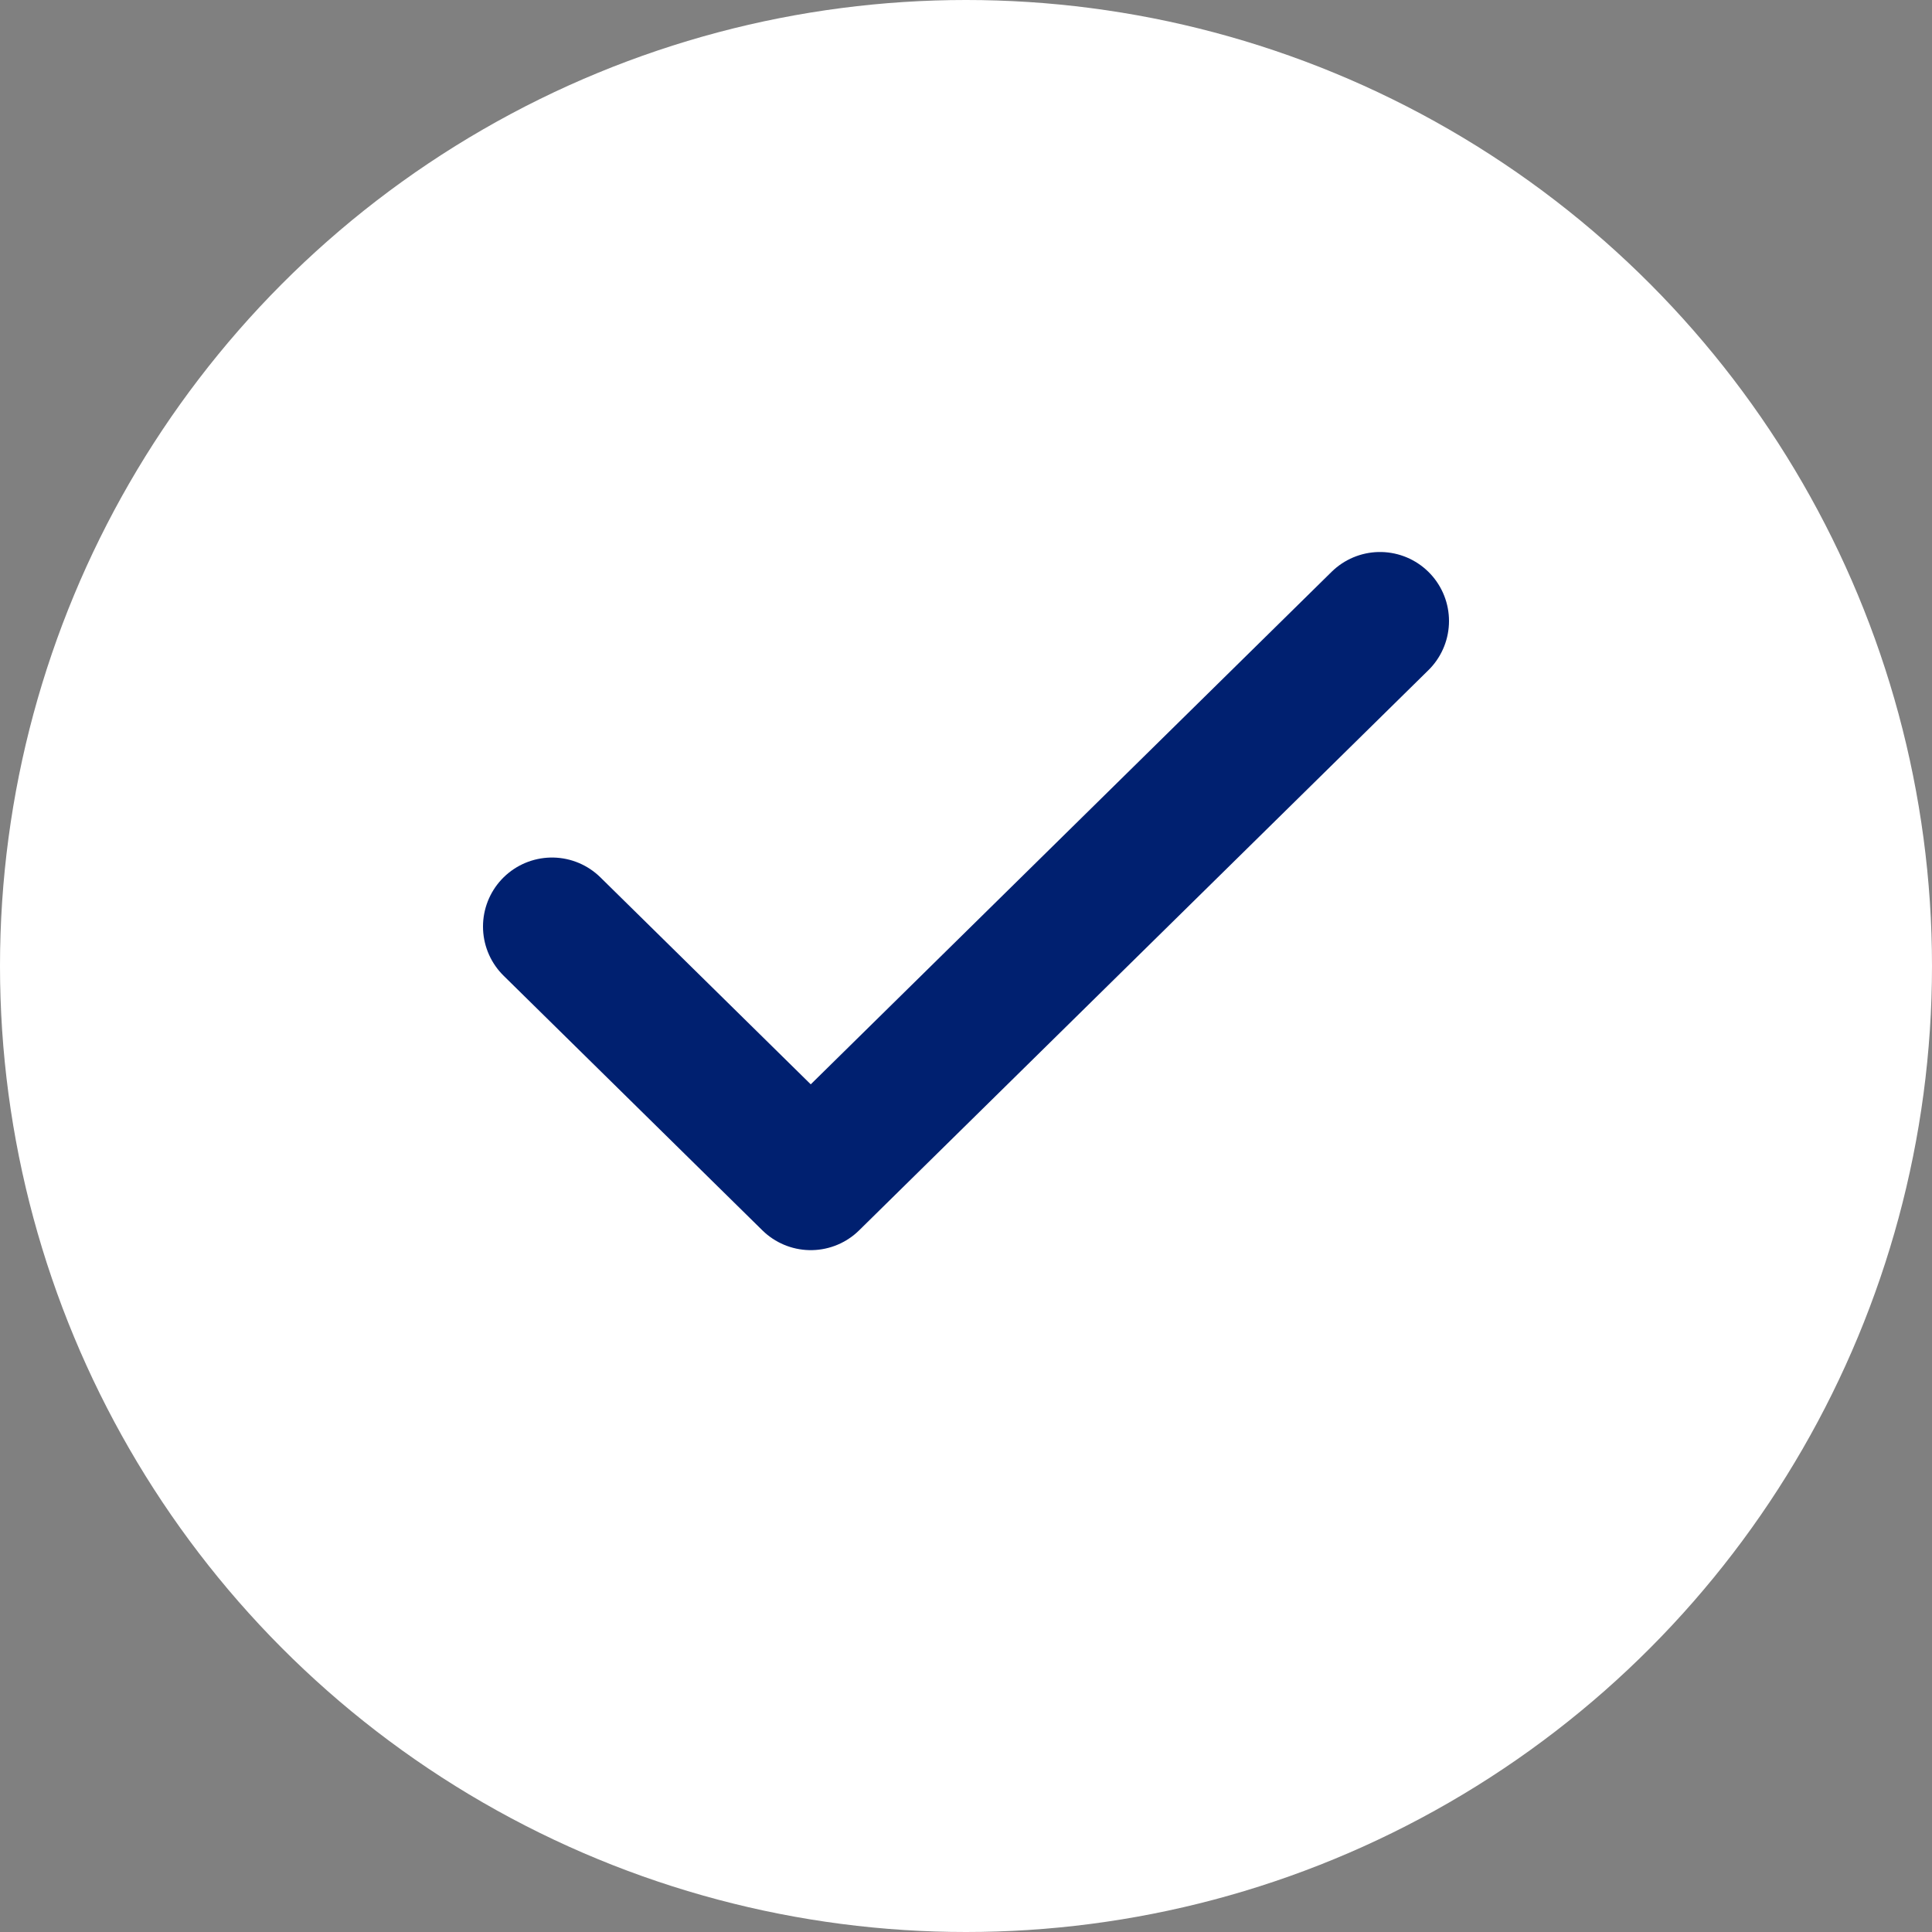 <svg width="28" height="28" viewBox="0 0 28 28" fill="none" xmlns="http://www.w3.org/2000/svg">
<rect x="0" y="0" width="28" height="28" fill="#808080" stroke="none"/>
<circle cx="14" cy="14" r="14" fill="white"/>
<path d="M20 9L11.75 17.118L8 13.428" fill="white"/>
<path d="M20 9L11.75 17.118L8 13.428" stroke="#002070" stroke-width="2" stroke-linecap="round" stroke-linejoin="round"/>
</svg>
